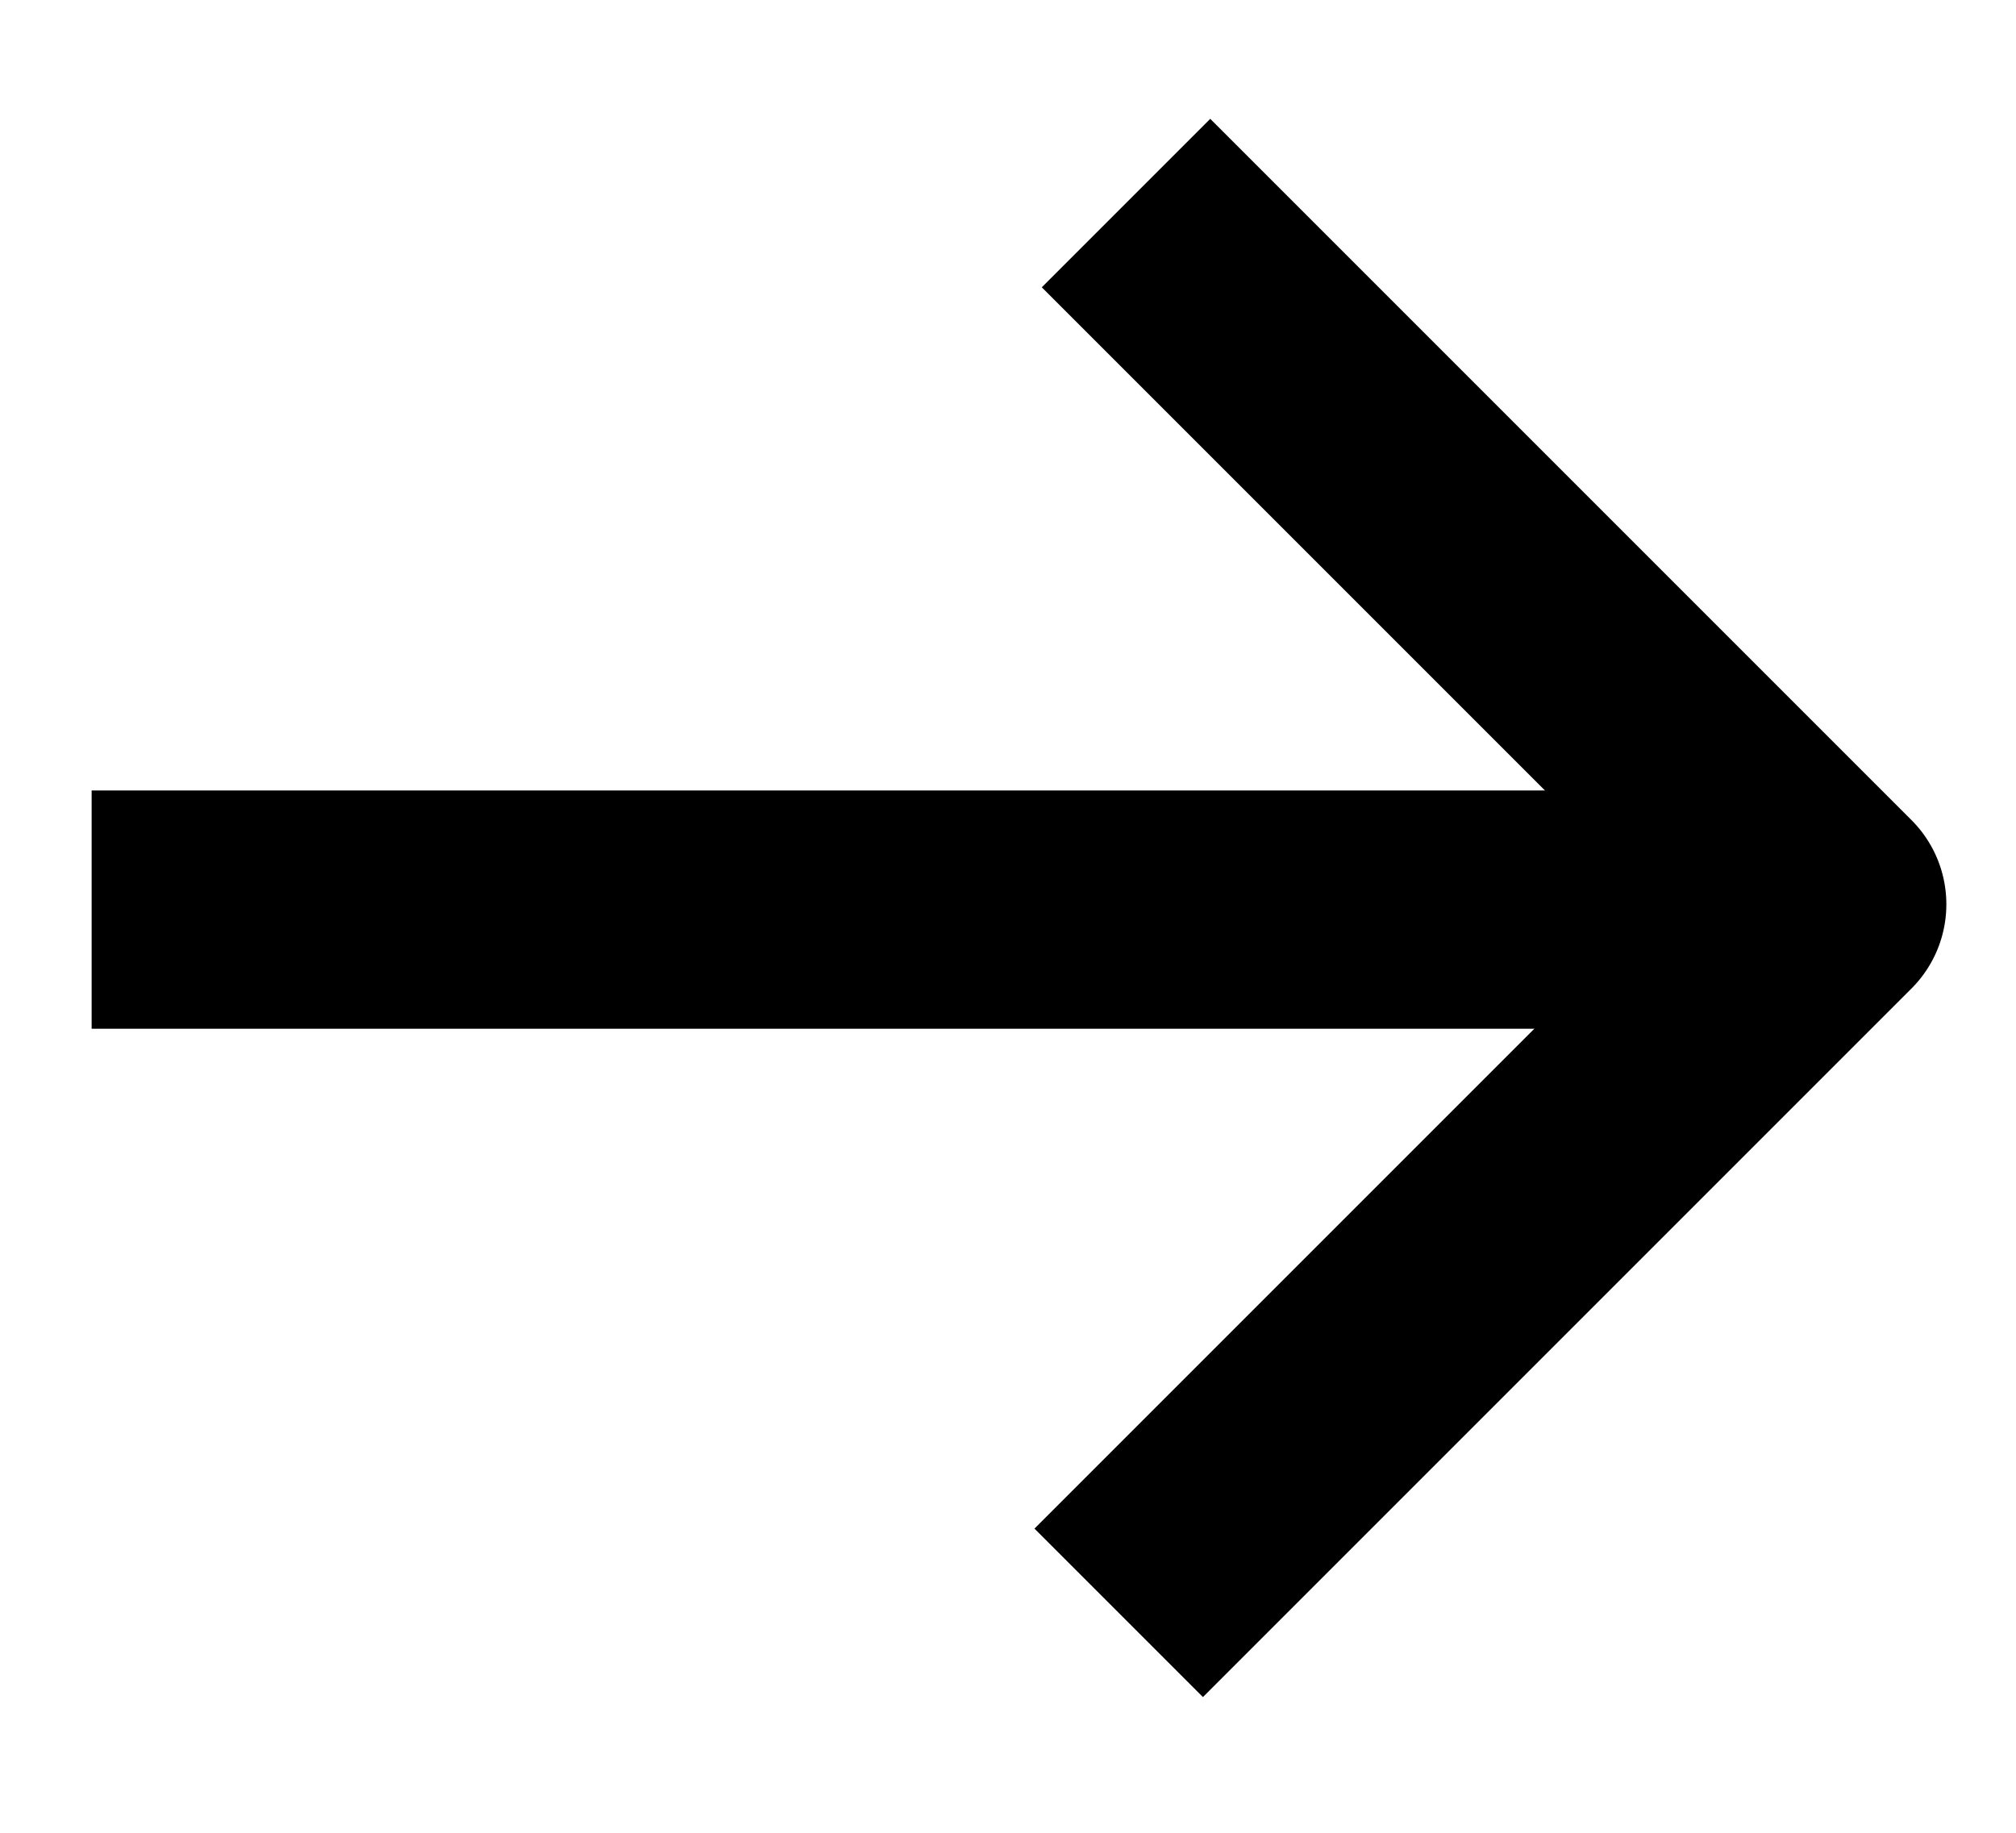 <svg width="11px" height="10px" viewBox="0 0 11 10" version="1.1" xmlns="http://www.w3.org/2000/svg" xmlns:xlink="http://www.w3.org/1999/xlink">
    <g id="Page-1" stroke="none" stroke-width="1" fill="none" fill-rule="evenodd">
        <g id="02.50_tome_payment_check_1920" transform="translate(-994, -311)" stroke="#000000" stroke-width="1.3">
            <g id="details" transform="translate(748, 136)">
                <g id="подробности" transform="translate(166, 163)">
                    <g id="arrow_2" transform="translate(80, 12.5)">
                        <polyline id="Path-3" stroke-linejoin="round" points="6.144 0.608 9.97 4.434 6.104 8.3"></polyline>
                        <path d="M9.796,4.463 L0.5,4.463" id="Path-4"></path>
                    </g>
                </g>
            </g>
        </g>
    </g>
</svg>

